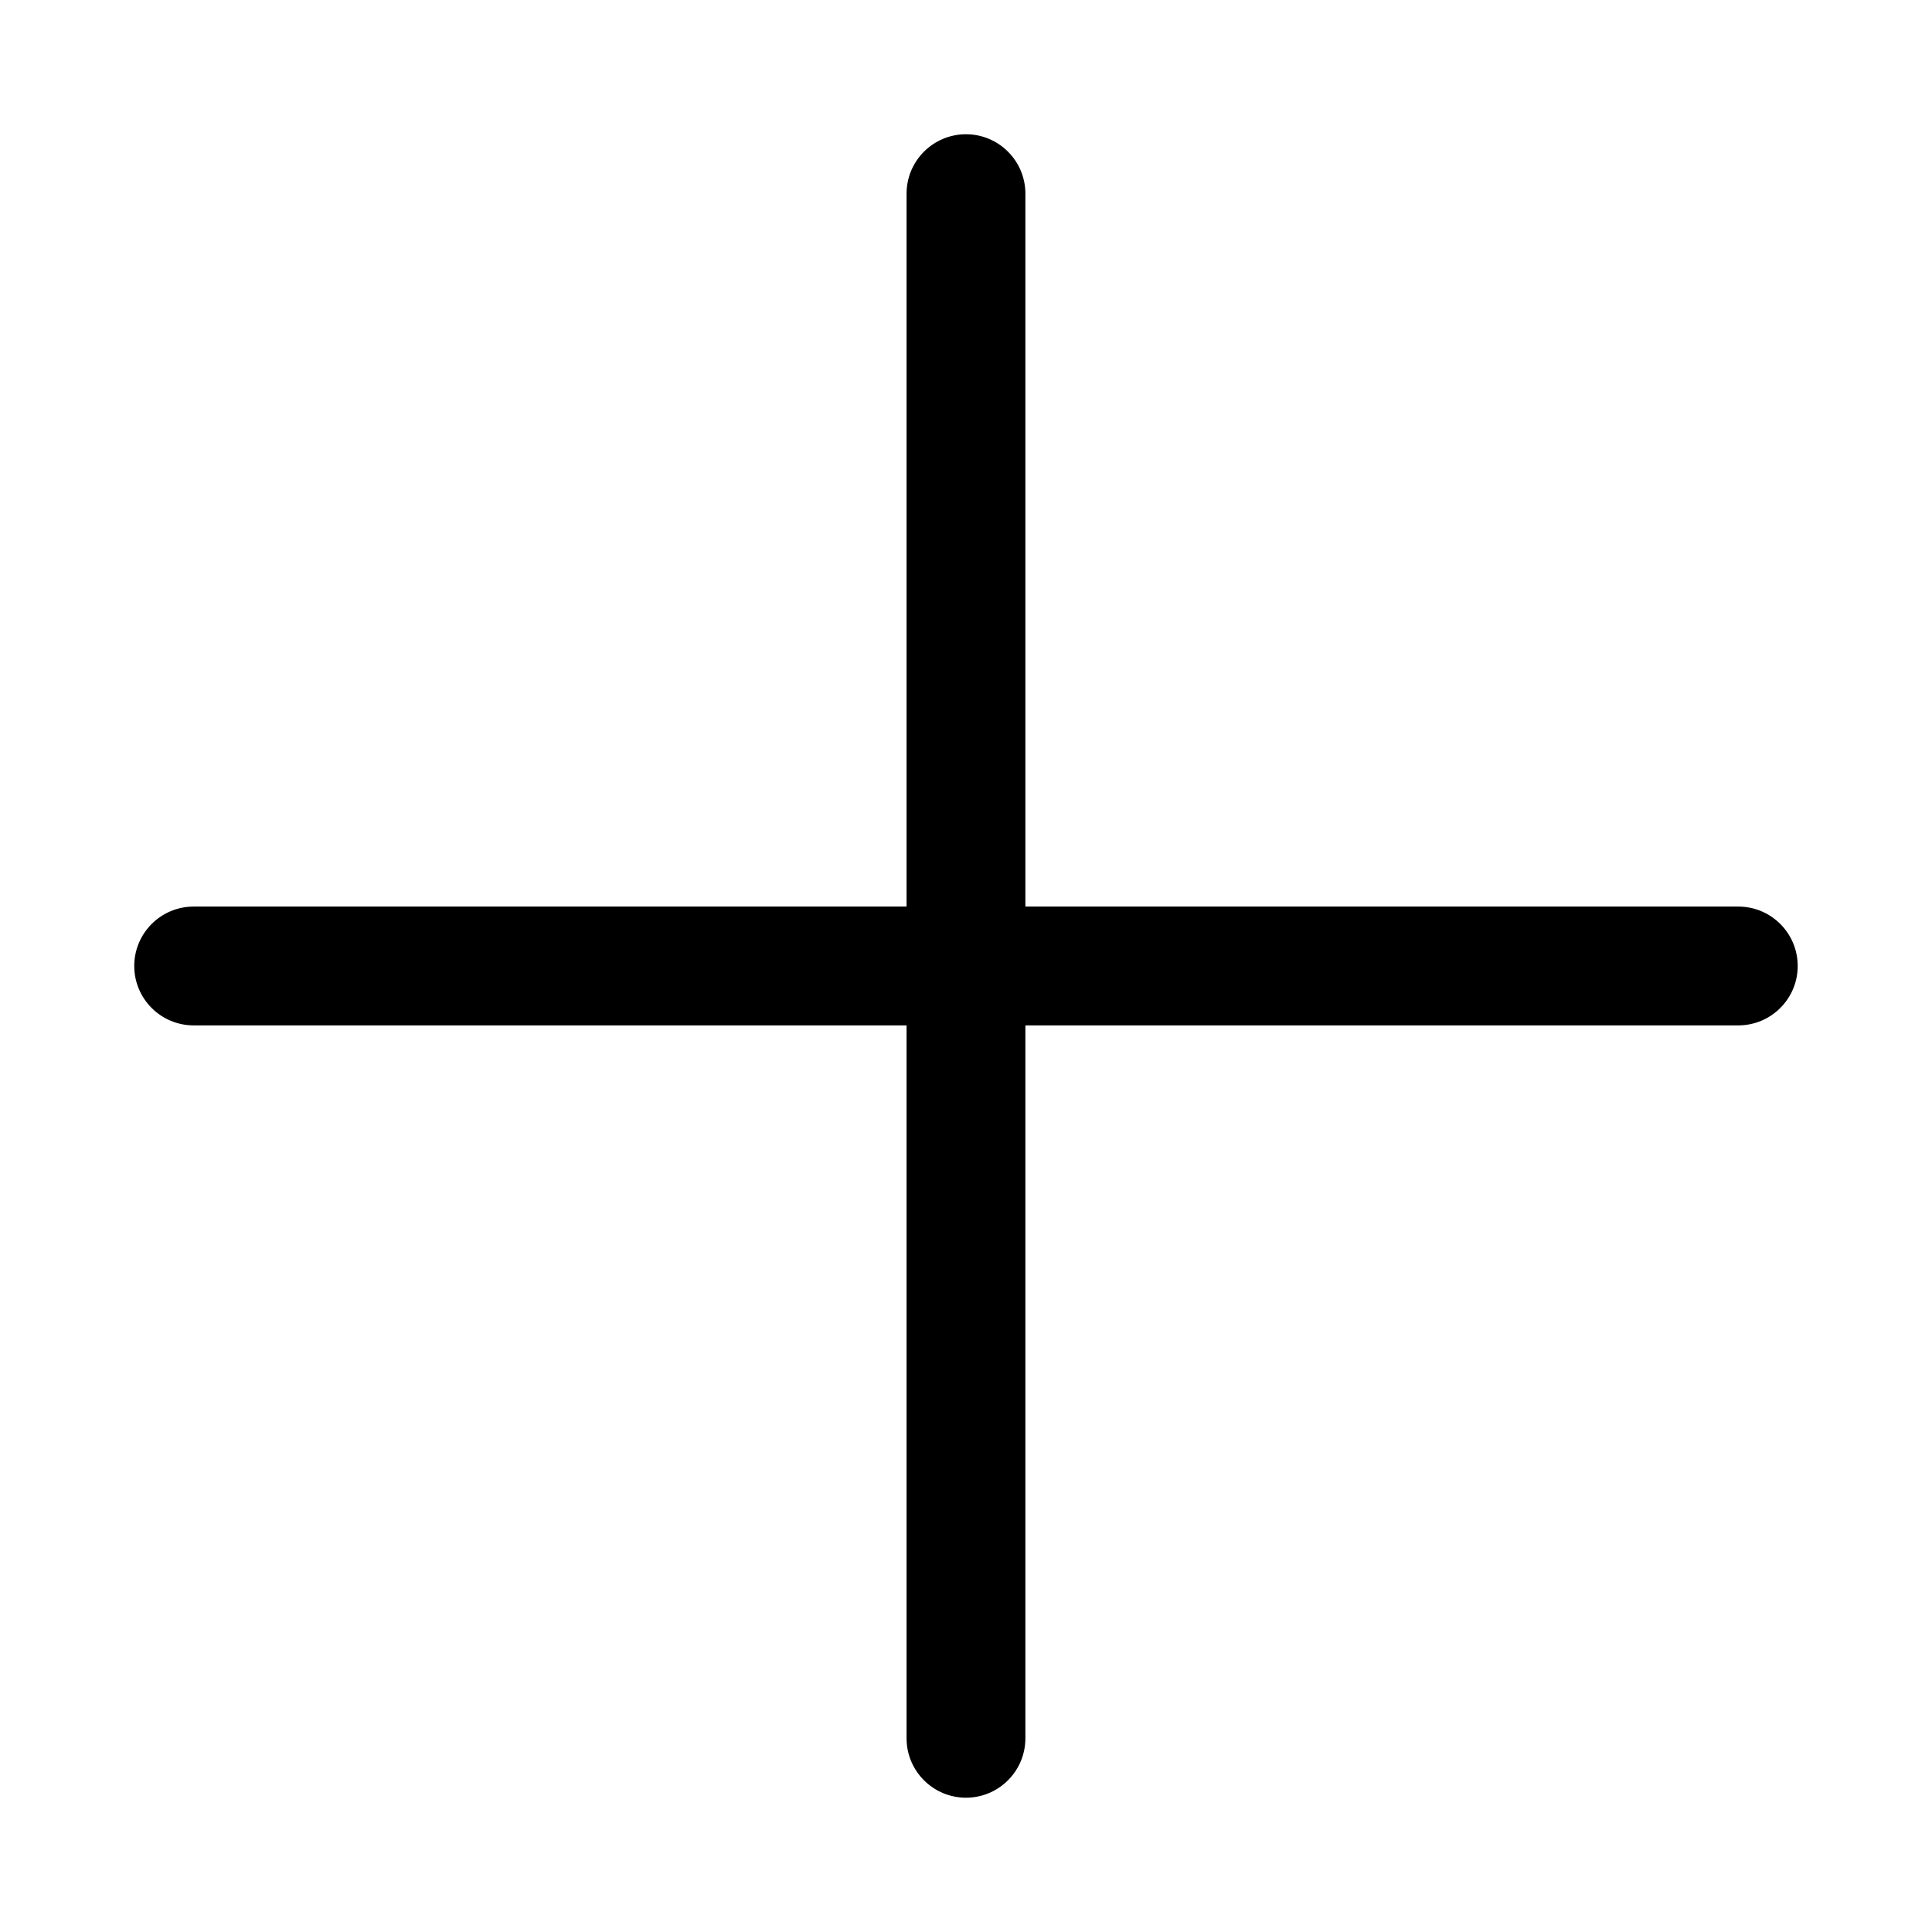 <?xml version="1.0" encoding="UTF-8"?>
<!-- Uploaded to: ICON Repo, www.svgrepo.com, Generator: ICON Repo Mixer Tools -->
<svg fill="#000000" width="800px" height="800px" version="1.1" viewBox="144 144 512 512" xmlns="http://www.w3.org/2000/svg">
 <path d="m384.25 384.25h-188.93c-8.688 0-15.742 7.055-15.742 15.746 0 8.688 7.055 15.742 15.742 15.742h188.93v188.93c0 8.691 7.055 15.742 15.746 15.742 8.688 0 15.742-7.051 15.742-15.742v-188.93h188.93c8.691 0 15.742-7.055 15.742-15.742 0-8.691-7.051-15.746-15.742-15.746h-188.93v-188.93c0-8.688-7.055-15.742-15.742-15.742-8.691 0-15.746 7.055-15.746 15.742z" fill-rule="evenodd"/>
</svg>